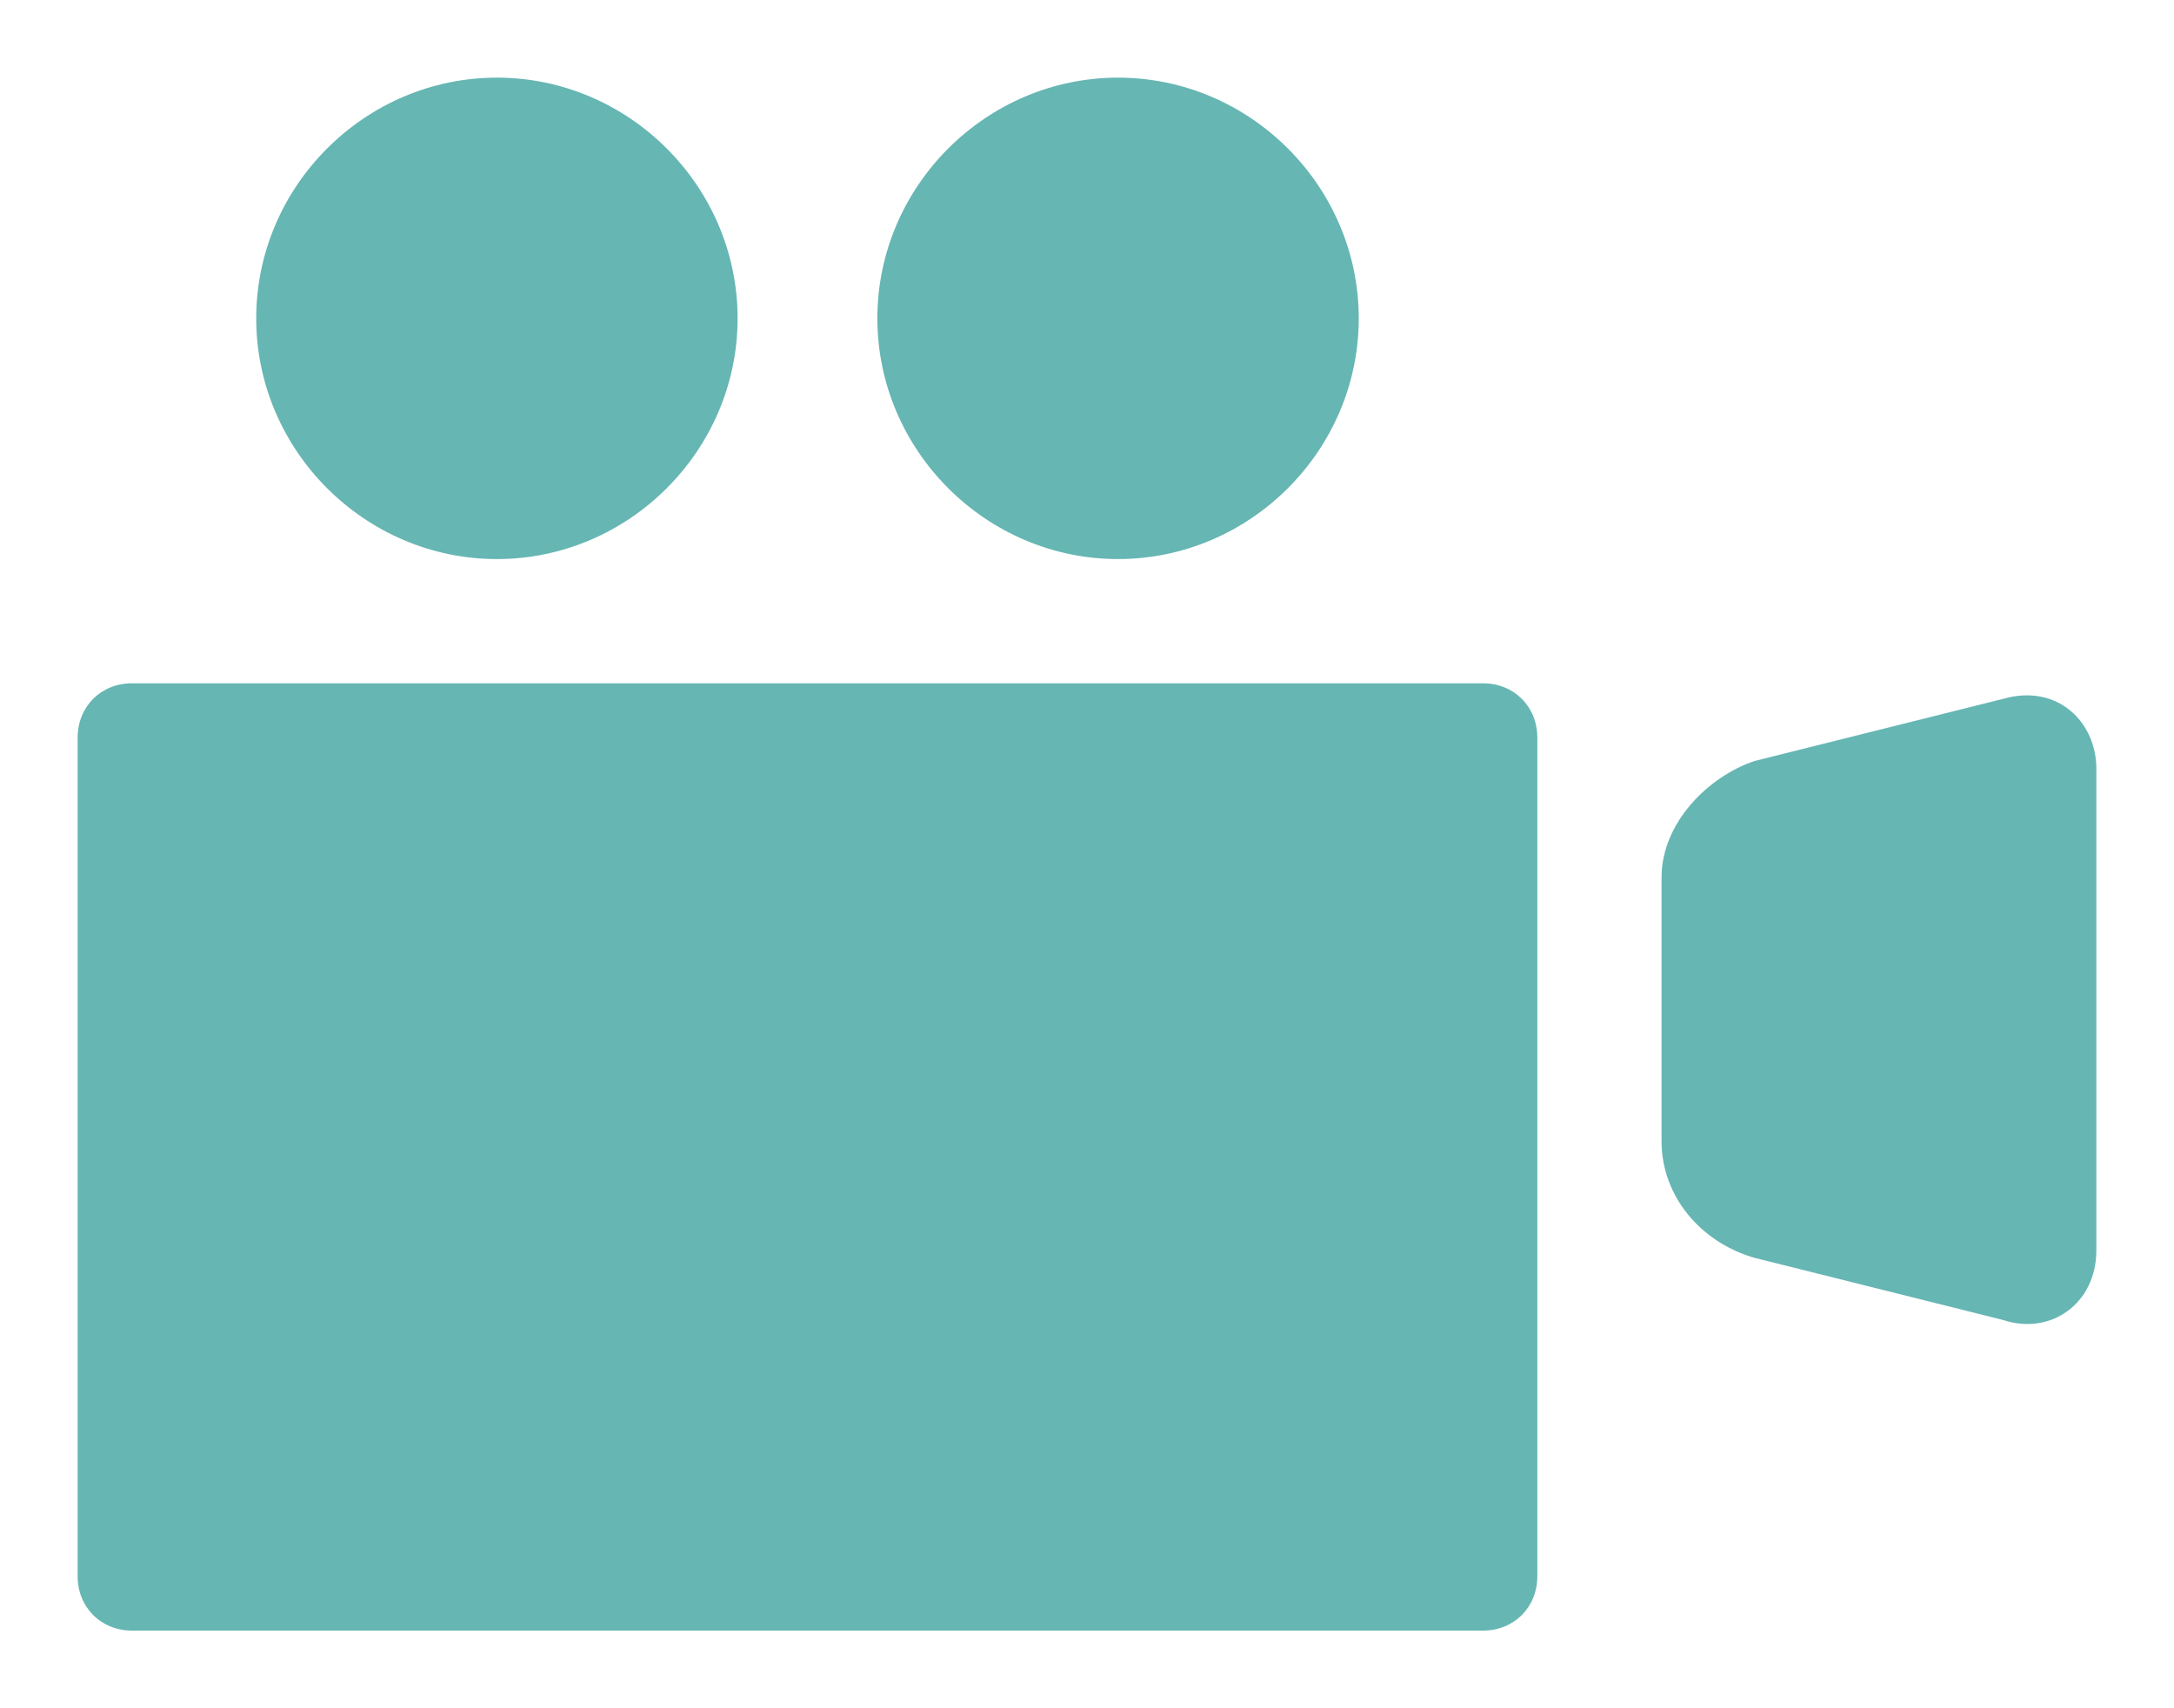 <svg xmlns="http://www.w3.org/2000/svg" width="28" height="22" viewBox="0 0 28 22"><path d="M11.3 4.1c0-1.7 1.4-3.1 3.1-3.1 1.7 0 3.1 1.4 3.1 3.1 0 1.7-1.4 3.1-3.1 3.1C12.7 7.2 11.3 5.8 11.3 4.1zM6.4 7.2c1.7 0 3.1-1.4 3.1-3.1C9.5 2.4 8.1 1 6.4 1 4.7 1 3.3 2.4 3.3 4.1 3.3 5.8 4.7 7.2 6.4 7.2zM25.8 9l-3.2 0.8c-0.6 0.2-1.2 0.8-1.2 1.5v3.4c0 0.7 0.5 1.3 1.2 1.5l3.2 0.8c0.6 0.2 1.2-0.2 1.2-0.9V9.9C27 9.3 26.5 8.8 25.8 9zM19.1 8.8H1.7C1.3 8.8 1 9.1 1 9.5v10.8c0 0.4 0.3 0.7 0.7 0.7h17.4c0.4 0 0.7-0.3 0.7-0.7V9.5C19.8 9.1 19.5 8.8 19.1 8.8z" fill="#66b6b3"/></svg>